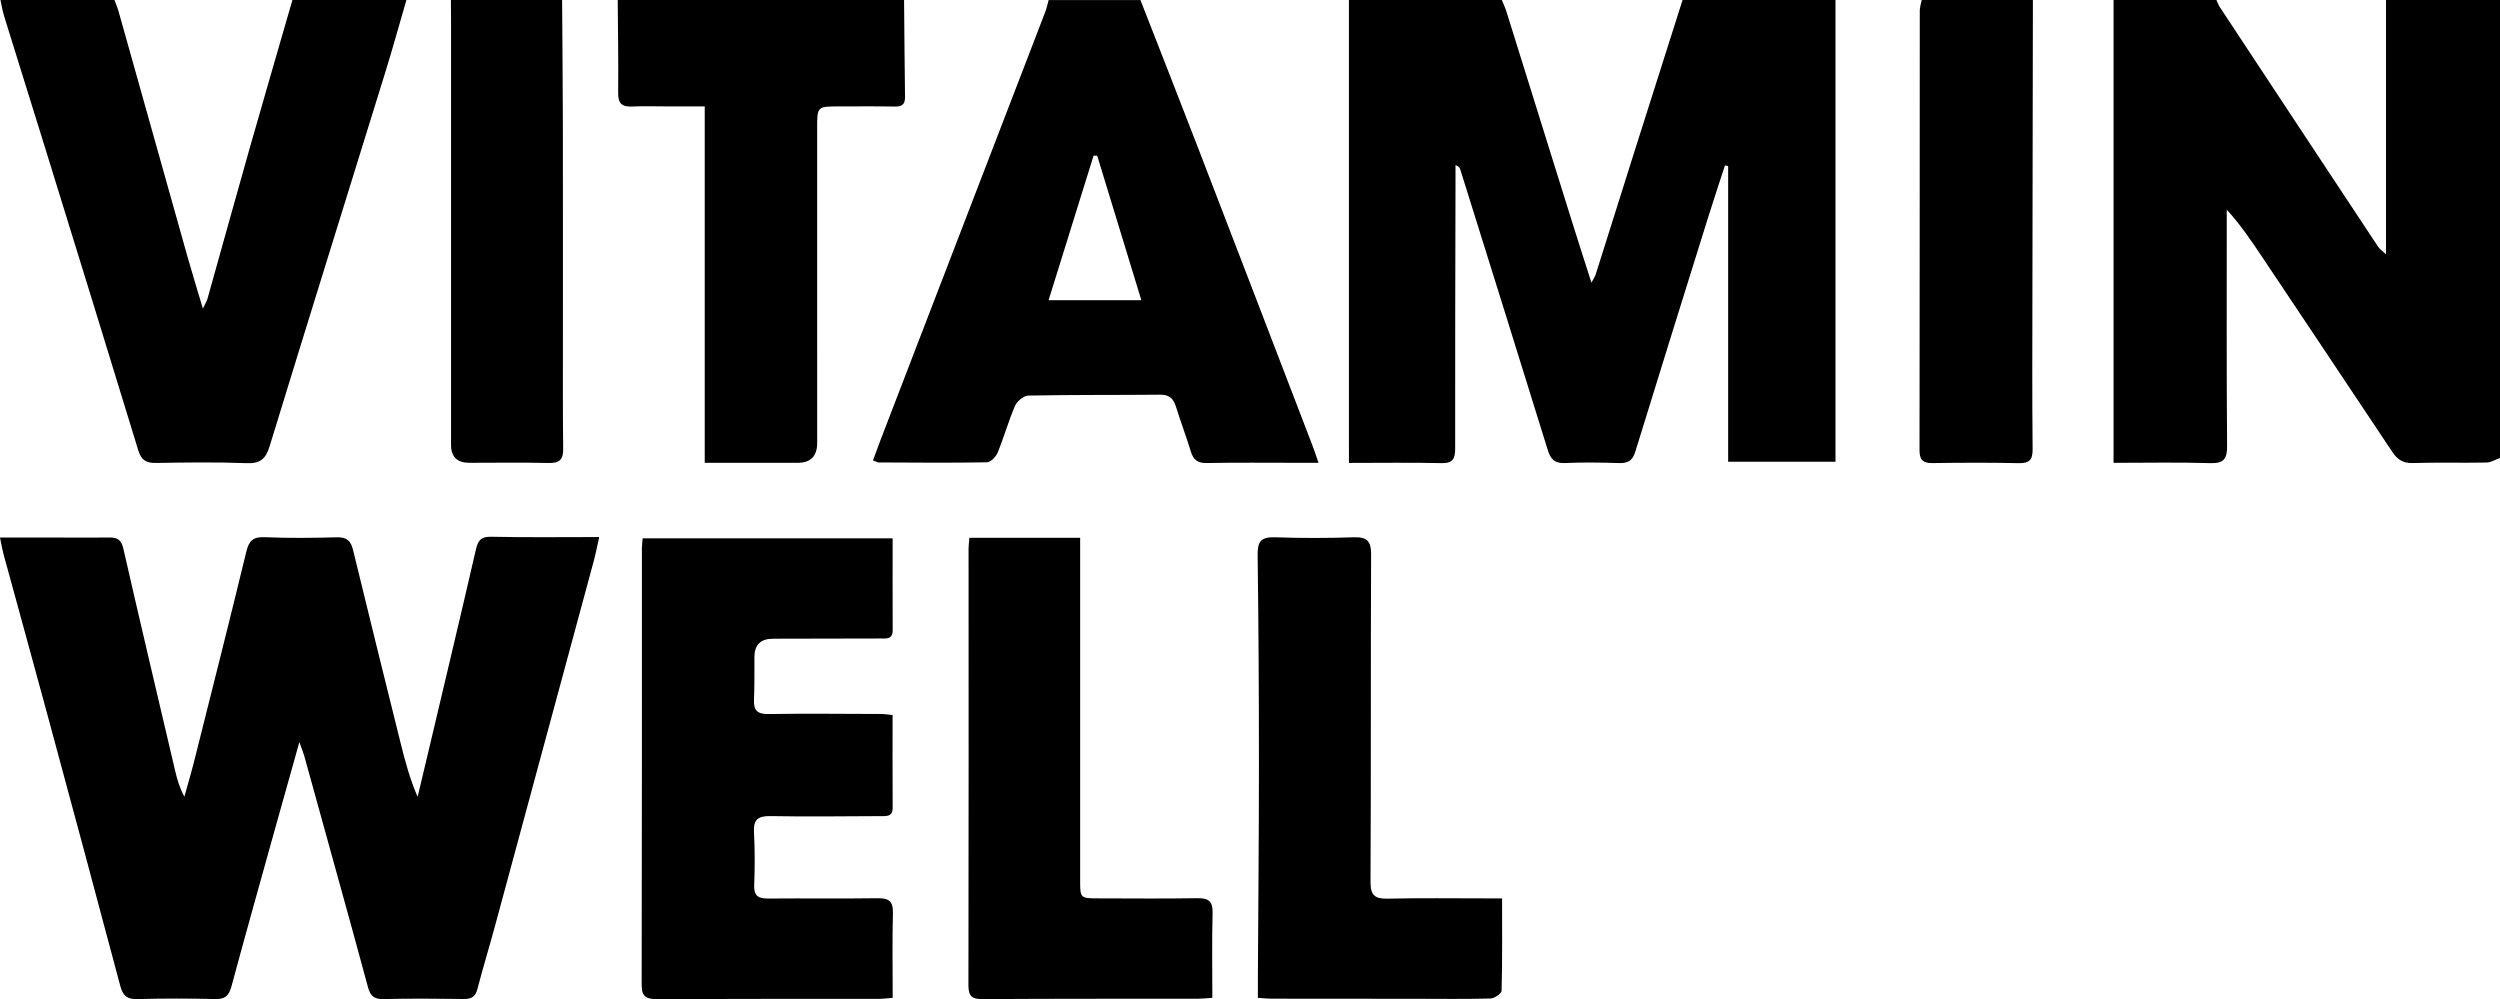 <svg xmlns="http://www.w3.org/2000/svg" id="Layer_2" viewBox="0 0 898.18 358.97"><g id="RUNNERS_WORLD_LOGO_BITMAP_xA0_Image"><g><path d="M659.44,0v165.88h-38.56V59.65l-1.15-.23c-2.03,6.25-4.11,12.48-6.07,18.75-8.76,28.05-17.52,56.09-26.16,84.17-.97,3.14-2.62,4.12-5.76,4.03-6.49-.2-12.99-.32-19.47-.01-3.78.18-5.2-1.43-6.23-4.76-10.4-33.62-20.93-67.2-31.43-100.79-.17-.56-.53-1.06-1.69-1.49,0,2.2,0,4.41,0,6.61-.06,31.73-.17,63.46-.12,95.19,0,3.71-.84,5.36-4.96,5.27-10.78-.25-21.57-.08-33.21-.08V0C502.95,0,521.26,0,539.57,0c.55,1.38,1.2,2.74,1.65,4.16,7.81,24.99,15.59,49.98,23.4,74.97,2.25,7.21,4.58,14.4,7.14,22.43.83-1.59,1.31-2.25,1.54-3,4.75-15.01,9.45-30.03,14.2-45.04C593.15,35.68,598.83,17.84,604.5,0c18.31,0,36.63,0,54.94,0Z"></path><path d="M898.18,164.54c-1.62.57-3.23,1.61-4.87,1.64-8.82.17-17.64-.1-26.45.18-3.49.11-5.54-1.26-7.33-3.94-15.55-23.36-31.15-46.69-46.75-70.02-3.86-5.77-7.74-11.53-12.77-17.1,0,1.7,0,3.4,0,5.1,0,26.57-.09,53.14.12,79.72.04,4.66-1.09,6.43-6.06,6.27-11.27-.35-22.56-.11-34.73-.11V0C771.65,0,783.97,0,796.29,0c.42.88.75,1.83,1.29,2.64,18.91,28.67,37.83,57.34,56.79,85.98.57.85,1.5,1.47,2.86,2.75V0h40.95v164.54Z"></path><path d="M409.72,0c6.88,17.62,13.81,35.21,20.61,52.86,13.79,35.76,27.51,71.55,41.25,107.33.64,1.67,1.18,3.38,2.12,6.08-2.96,0-5.36,0-7.76,0-10.81,0-21.63-.12-32.44.08-3.28.06-4.78-1.18-5.68-4.16-1.64-5.39-3.66-10.67-5.33-16.06-.9-2.91-2.37-4.36-5.65-4.33-15.8.15-31.6.01-47.4.32-1.66.03-4.04,2.01-4.76,3.67-2.37,5.47-3.98,11.27-6.24,16.79-.62,1.5-2.52,3.48-3.87,3.51-12.97.24-25.95.11-38.92.05-.44,0-.89-.33-2.01-.76.97-2.62,1.9-5.2,2.88-7.75,19.67-51.11,39.35-102.21,59-153.32.53-1.38.82-2.86,1.22-4.29,10.99,0,21.98,0,32.96,0ZM376.74,107.85h33.31c-5.38-17.62-10.62-34.77-15.86-51.92-.43,0-.87,0-1.3-.01-5.33,17.14-10.67,34.29-16.16,51.93Z"></path><path d="M146.01,0c-2.5,8.58-4.87,17.2-7.51,25.73-13.88,44.88-27.89,89.71-41.64,134.63-1.41,4.61-3.44,6.23-8.32,6.04-10.8-.41-21.63-.26-32.44-.07-3.54.06-5.33-.96-6.41-4.5-11.05-36.19-22.24-72.34-33.42-108.49C11.36,37.49,6.38,21.66,1.48,5.8.9,3.91.6,1.94.17,0h40.95c.51,1.4,1.11,2.77,1.51,4.2,8.22,29.23,16.41,58.47,24.64,87.7,1.68,5.97,3.52,11.9,5.63,18.98.92-1.97,1.42-2.77,1.67-3.64,4.98-17.73,9.88-35.49,14.91-53.21C94.61,36,99.86,18.01,105.06,0c13.65,0,27.3,0,40.95,0Z"></path><path d="M324.81,0c.11,11.62.18,23.25.34,34.87.04,2.6-1.1,3.46-3.62,3.41-6.66-.12-13.32-.05-19.97-.05-7.95,0-7.97,0-7.98,7.72,0,37.72,0,75.44.01,113.17q0,7.13-6.97,7.15c-10.95.01-21.9,0-33.43,0V38.23c-4.78,0-8.99,0-13.2,0-4.33,0-8.66-.16-12.98.04-3.66.17-4.96-1.19-4.92-4.9.12-11.12-.08-22.25-.16-33.38h102.89Z"></path><path d="M730.36,0c-.06,34.85-.12,69.71-.17,104.56-.02,18.92-.12,37.85.07,56.77.04,3.96-1.2,5.15-5.1,5.07-10.3-.23-20.62-.18-30.92-.03-3.47.05-4.61-1.21-4.61-4.64.08-52.62.05-105.24.09-157.86,0-1.29.45-2.58.69-3.87,13.32,0,26.64,0,39.96,0Z"></path><path d="M201.95,0c.09,14.76.24,29.53.27,44.29.05,25.39.01,50.78.02,76.17,0,13.61-.07,27.22.1,40.83.05,3.94-1.45,5.14-5.3,5.05-9.47-.23-18.95-.07-28.43-.07q-6.55,0-6.56-6.41c0-50.8,0-101.59,0-152.39,0-2.49-.03-4.98-.05-7.47h39.96Z"></path><path d="M0,193.13c8.03,0,15.15,0,22.26,0,5.66,0,11.32.08,16.97-.02,2.91-.05,4.36.81,5.08,3.97,6.09,26.7,12.4,53.35,18.66,80.01.71,3.03,1.58,6.03,3.28,9.12,1.21-4.38,2.52-8.75,3.62-13.16,6.27-24.95,12.58-49.89,18.64-74.9.96-3.98,2.5-5.33,6.67-5.15,8.62.38,17.28.26,25.91.04,3.52-.09,4.96,1.28,5.76,4.59,5.59,23.07,11.32,46.1,17.03,69.13,1.62,6.52,3.34,13.01,6.16,19.53,1.56-6.55,3.12-13.09,4.67-19.64,5.46-23.1,10.97-46.18,16.29-69.31.76-3.29,1.88-4.58,5.54-4.5,12.6.28,25.2.11,38.74.11-.76,3.34-1.26,6.02-1.97,8.65-11.81,43.74-23.64,87.47-35.5,131.2-2.04,7.53-4.33,14.99-6.29,22.54-.72,2.79-2.16,3.6-4.92,3.57-9.65-.13-19.31-.2-28.95.03-3.38.08-4.66-1.34-5.45-4.29-3.61-13.47-7.35-26.9-11.06-40.34-3.93-14.24-7.87-28.47-11.82-42.71-.34-1.23-.85-2.41-1.77-4.97-3.07,10.95-5.79,20.59-8.48,30.23-5.34,19.18-10.74,38.35-15.93,57.58-.89,3.31-2.32,4.57-5.81,4.49-9.31-.22-18.64-.25-27.95.02-3.69.11-5.22-1.17-6.15-4.67-8.65-32.56-17.42-65.09-26.22-97.61-5.2-19.22-10.52-38.42-15.76-57.63-.43-1.57-.68-3.18-1.25-5.92Z"></path><path d="M320.68,256.87c0,11.38-.04,22.32.03,33.26.02,3.4-2.3,3.07-4.45,3.08-13.14.04-26.29.24-39.43-.01-4.57-.09-6.19,1.29-5.94,5.88.34,6.29.32,12.63.07,18.93-.15,3.85,1.47,4.84,4.99,4.81,13.15-.12,26.29.09,39.44-.11,4.11-.06,5.52,1.25,5.41,5.41-.26,9.94-.08,19.9-.08,30.37-1.94.15-3.53.37-5.12.38-26.46.02-52.92-.04-79.37.08-3.81.02-5.71-.66-5.7-5.1.12-52.33.08-104.66.09-157,0-.98.15-1.96.27-3.44h89.81c0,11.12-.03,22.06.02,32.99.01,3.44-2.43,2.98-4.52,2.99-12.81.05-25.62.05-38.43.08q-6.66.01-6.72,6.44c-.05,5.15.07,10.31-.16,15.45-.17,3.83,1.17,5.23,5.17,5.17,13.48-.2,26.96-.06,40.44-.02,1.14,0,2.28.2,4.22.38Z"></path><path d="M451.92,358.51c0-2.66,0-4.79,0-6.92.13-25.55.38-51.09.38-76.64,0-25.22-.14-50.43-.47-75.64-.06-4.71,1.25-6.45,6.15-6.28,9.46.33,18.94.32,28.4,0,4.79-.16,6.24,1.38,6.22,6.2-.17,39.19-.01,78.38-.21,117.57-.02,4.94,1.59,6.18,6.26,6.06,11.79-.28,23.6-.09,35.4-.1,1.63,0,3.25,0,5.61,0,0,11.4.11,22.3-.18,33.2-.03,1-2.56,2.73-3.97,2.77-8.97.25-17.96.12-26.94.11-17.3-.01-34.6-.01-51.9-.04-1.3,0-2.61-.16-4.76-.3Z"></path><path d="M435.58,358.49c-2.17.14-3.63.31-5.09.32-25.8.03-51.59-.02-77.39.14-3.81.02-5.18-.93-5.17-4.98.11-52.34.05-104.67.05-157.01,0-1.13.19-2.26.31-3.74h39.78c0,2.06,0,3.99,0,5.93,0,39.05,0,78.09,0,117.14,0,6.44.02,6.46,6.67,6.47,11.82.02,23.64.14,35.45-.06,4.04-.07,5.58,1.13,5.46,5.36-.27,9.95-.09,19.91-.09,30.43Z"></path></g></g></svg>